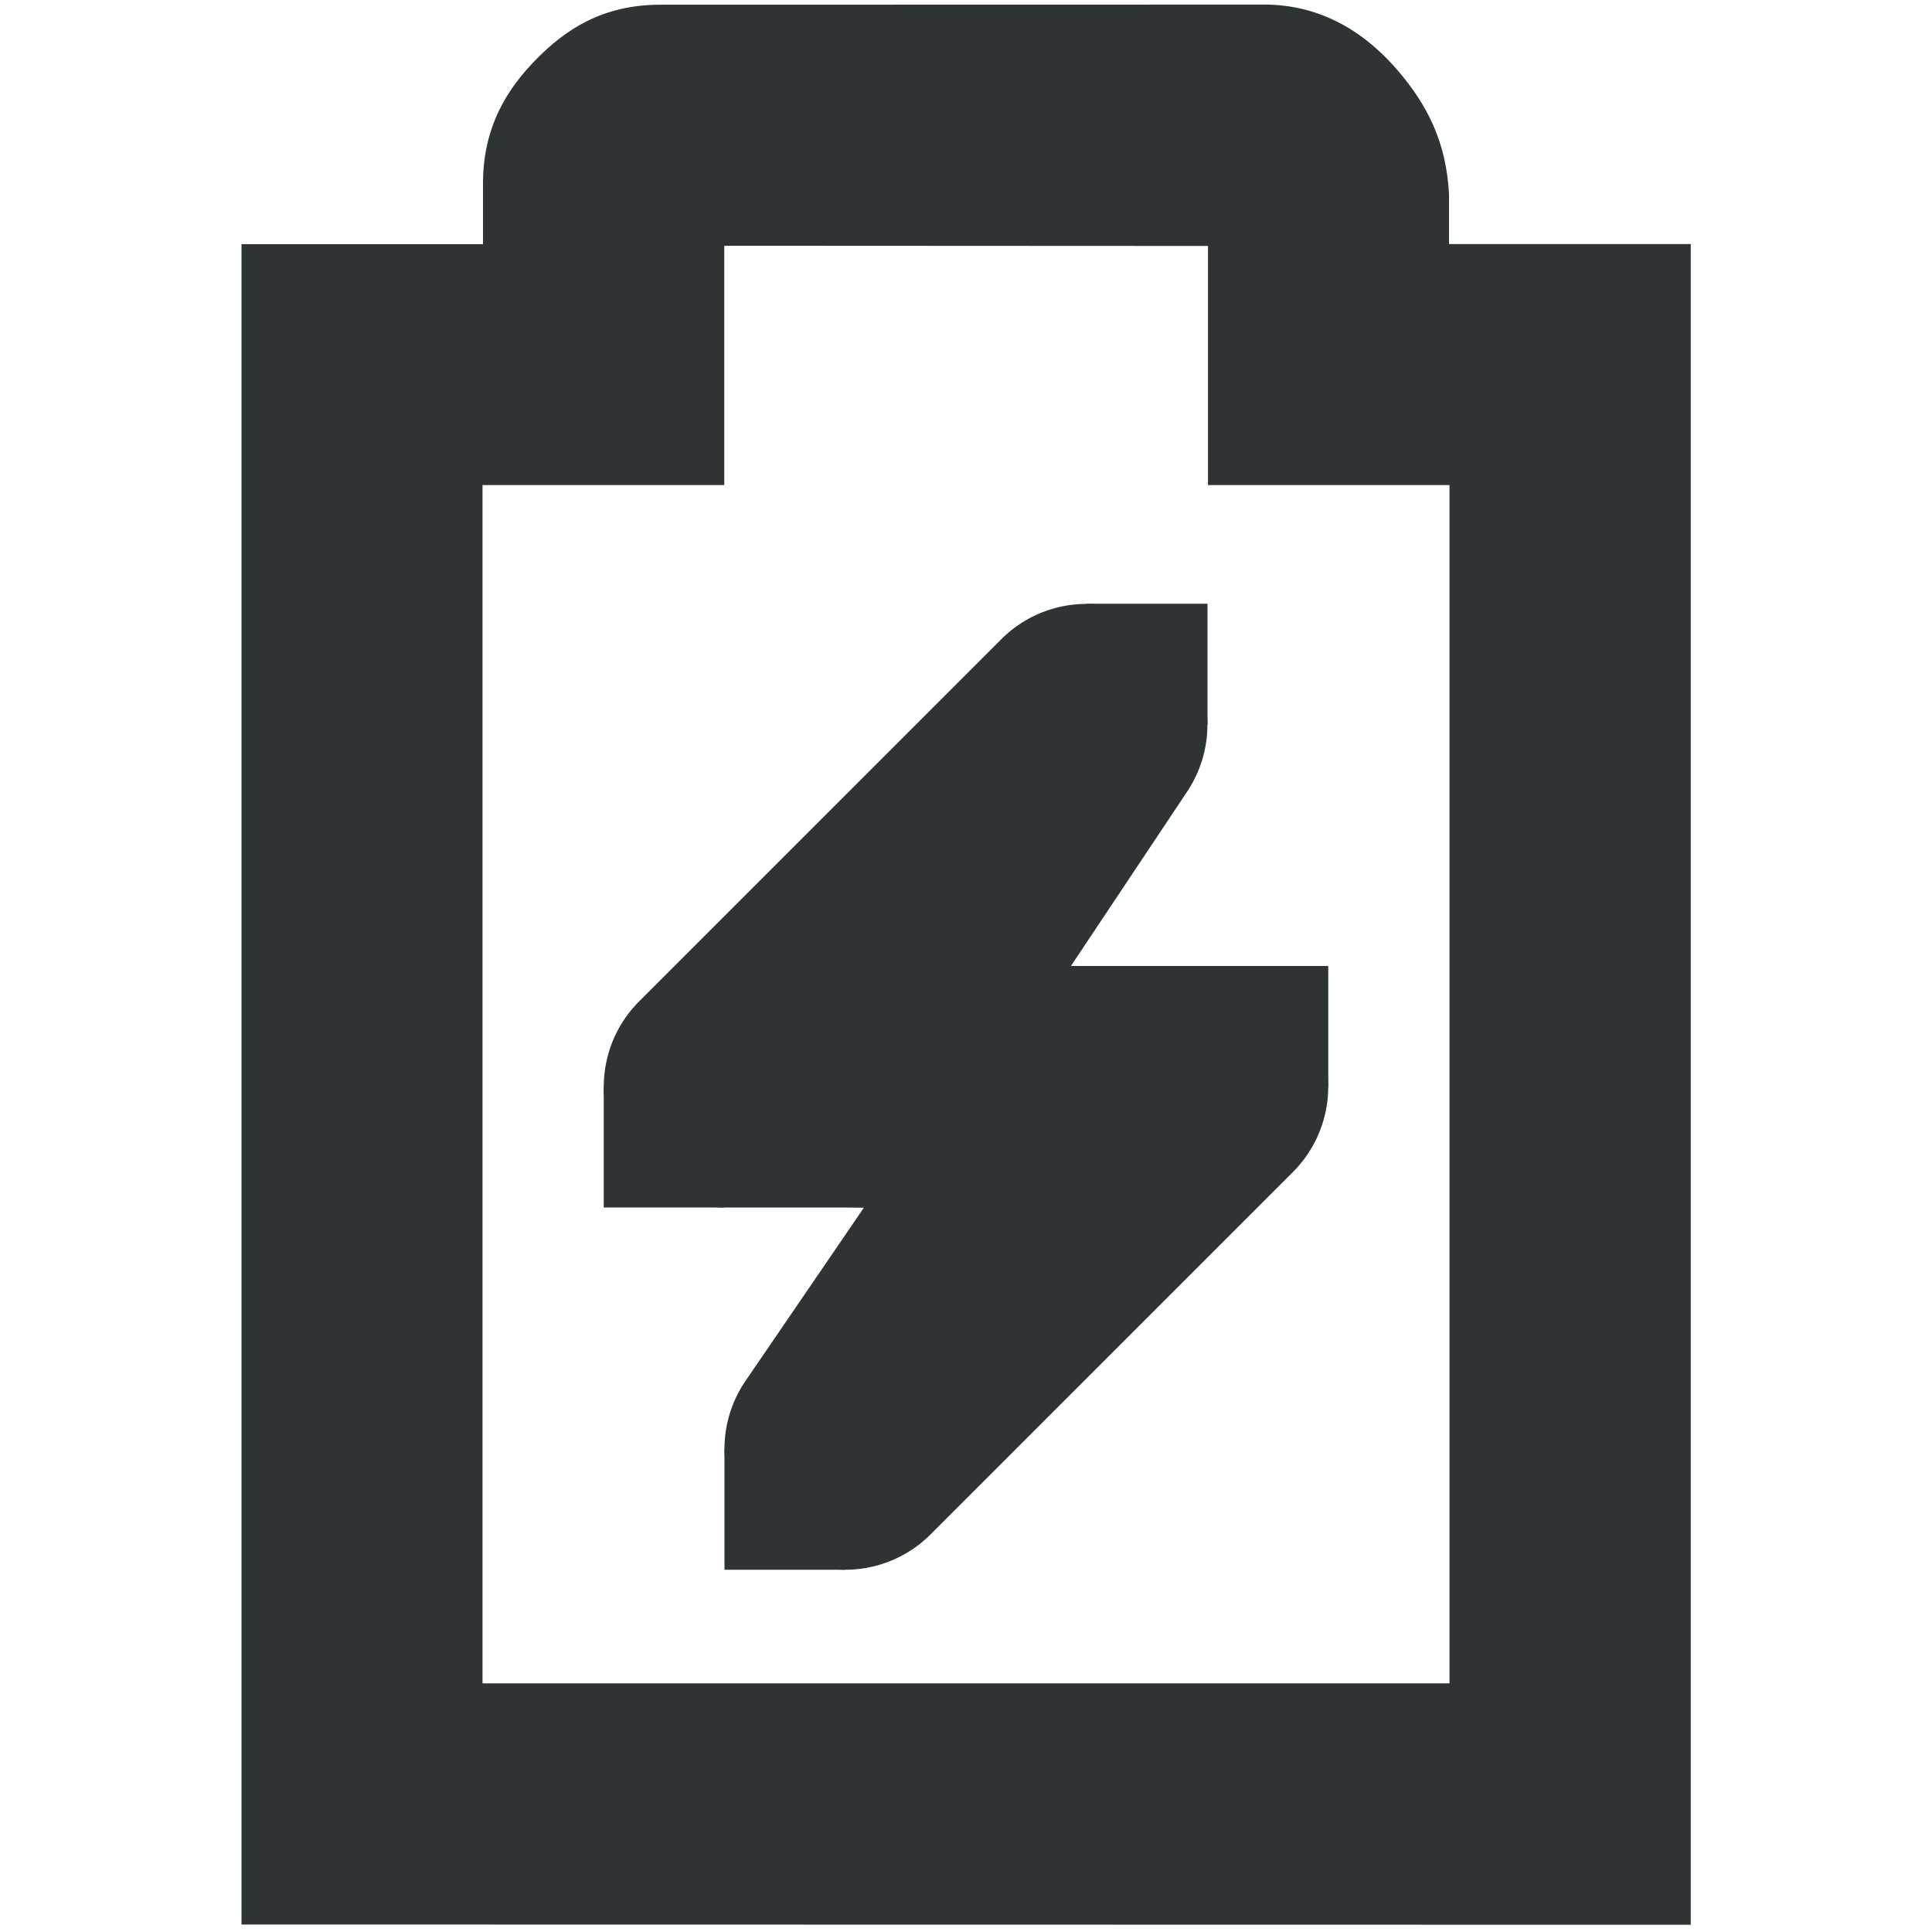 <?xml version="1.0" encoding="UTF-8" standalone="no"?>
<svg
   xmlns:dc="http://purl.org/dc/elements/1.1/"
   xmlns:cc="http://creativecommons.org/ns#"
   xmlns:rdf="http://www.w3.org/1999/02/22-rdf-syntax-ns#"
   xmlns:svg="http://www.w3.org/2000/svg"
   xmlns="http://www.w3.org/2000/svg"
   width="16"
   version="1.1"
   style="enable-background:new"
   id="svg7384"
   height="16">
  <title
     id="title8473">Gnome Symbolic Icons</title>
  <defs
     id="defs7386" />
  <g
     transform="translate(-32,-92)"
     id="layer10" />
  <g
     transform="translate(-32,-28)"
     id="layer1" />
  <g
     transform="translate(-32,-92)"
     id="layer11" />
  <g
     transform="translate(-32,-28)"
     id="layer7" />
  <g
     transform="translate(-32,-28)"
     id="layer6" />
  <g
     transform="translate(-32,-28)"
     id="layer5" />
  <g
     transform="translate(-32,-28)"
     id="layer9" />
  <g
     transform="translate(-32,-28)"
     id="layer2">
    <path
       id="path3434-5"
       d="m 37.469,28.039 c -0.488,10e-7 -0.794,0.214 -1.029,0.453 C 36.204,28.732 36,29.046 36,29.52 v 0.502 H 34 V 43.938 l 12.002,0.002 V 42.941 30.021 H 44 v -0.391 -0.027 c -0.024,-0.431 -0.182,-0.734 -0.418,-1.012 -0.236,-0.278 -0.621,-0.583 -1.197,-0.551 l 0.055,-0.002 z m 0.529,1.996 4.006,0.002 v 1.98 h 2 v 9.924 h -8.008 v -9.924 h 2.002 z"
       style="color:#bebebe;font-style:normal;font-variant:normal;font-weight:normal;font-stretch:normal;font-size:medium;line-height:normal;font-family:sans-serif;font-variant-ligatures:normal;font-variant-position:normal;font-variant-caps:normal;font-variant-numeric:normal;font-variant-alternates:normal;font-feature-settings:normal;text-indent:0;text-align:start;text-decoration:none;text-decoration-line:none;text-decoration-style:solid;text-decoration-color:#000000;letter-spacing:normal;word-spacing:normal;text-transform:none;writing-mode:lr-tb;direction:ltr;text-orientation:mixed;dominant-baseline:auto;baseline-shift:baseline;text-anchor:start;white-space:normal;shape-padding:0;clip-rule:nonzero;display:inline;overflow:visible;visibility:visible;opacity:1;isolation:auto;mix-blend-mode:normal;color-interpolation:sRGB;color-interpolation-filters:linearRGB;solid-color:#000000;solid-opacity:1;vector-effect:none;fill:#2e3436;fill-opacity:1;fill-rule:nonzero;stroke:none;stroke-width:1.997;stroke-linecap:round;stroke-linejoin:miter;stroke-miterlimit:4;stroke-dasharray:none;stroke-dashoffset:0;stroke-opacity:1;marker:none;color-rendering:auto;image-rendering:auto;shape-rendering:auto;text-rendering:auto;enable-background:accumulate" />
    <path
       id="path12871-7"
       d="m 40.957,33.002 a 1,1 0 0 0 -0.664,0.291 l -3,3 A 1,1 0 0 0 38,38 h 0.984 l 0.17,0.002 -0.98,1.434 a 1,1 0 0 0 1.533,1.271 l 3,-3 A 1,1 0 0 0 42,36 h -1.131 l 0.963,-1.445 a 1,1 0 0 0 -0.875,-1.553 z"
       style="color:#bebebe;font-style:normal;font-variant:normal;font-weight:normal;font-stretch:normal;font-size:medium;line-height:normal;font-family:sans-serif;font-variant-ligatures:normal;font-variant-position:normal;font-variant-caps:normal;font-variant-numeric:normal;font-variant-alternates:normal;font-feature-settings:normal;text-indent:0;text-align:start;text-decoration:none;text-decoration-line:none;text-decoration-style:solid;text-decoration-color:#000000;letter-spacing:normal;word-spacing:normal;text-transform:none;writing-mode:lr-tb;direction:ltr;text-orientation:mixed;dominant-baseline:auto;baseline-shift:baseline;text-anchor:start;white-space:normal;shape-padding:0;clip-rule:nonzero;display:inline;overflow:visible;visibility:visible;opacity:1;isolation:auto;mix-blend-mode:normal;color-interpolation:sRGB;color-interpolation-filters:linearRGB;solid-color:#000000;solid-opacity:1;vector-effect:none;fill:#2e3436;fill-opacity:1;fill-rule:nonzero;stroke:none;stroke-width:2;stroke-linecap:round;stroke-linejoin:round;stroke-miterlimit:4;stroke-dasharray:none;stroke-dashoffset:0;stroke-opacity:1;marker:none;color-rendering:auto;image-rendering:auto;shape-rendering:auto;text-rendering:auto;enable-background:new" />
    <path
       id="rect12928"
       d="m 37,37 h 1 v 1 h -1 z"
       style="opacity:1;fill:#2e3436;fill-opacity:1;stroke:none;stroke-width:2;stroke-linecap:square;stroke-linejoin:round;stroke-miterlimit:4;stroke-dasharray:none;stroke-dashoffset:1;stroke-opacity:1" />
    <path
       id="rect12930"
       d="m 41,33 h 1 v 1 h -1 z"
       style="opacity:1;fill:#2e3436;fill-opacity:1;stroke:none;stroke-width:2;stroke-linecap:square;stroke-linejoin:round;stroke-miterlimit:4;stroke-dasharray:none;stroke-dashoffset:1;stroke-opacity:1" />
    <path
       id="rect12932"
       d="m 38,40 h 1 v 1 h -1 z"
       style="opacity:1;fill:#2e3436;fill-opacity:1;stroke:none;stroke-width:2;stroke-linecap:square;stroke-linejoin:round;stroke-miterlimit:4;stroke-dasharray:none;stroke-dashoffset:1;stroke-opacity:1" />
    <path
       id="rect12934"
       d="m 42,36 h 1 v 1 h -1 z"
       style="opacity:1;fill:#2e3436;fill-opacity:1;stroke:none;stroke-width:2;stroke-linecap:square;stroke-linejoin:round;stroke-miterlimit:4;stroke-dasharray:none;stroke-dashoffset:1;stroke-opacity:1" />
  </g>
  <g
     transform="translate(-32,-28)"
     id="layer8" />
  <g
     transform="translate(-32,-28)"
     id="layer3" />
  <g
     transform="translate(-32,-28)"
     id="layer4" />
</svg>
